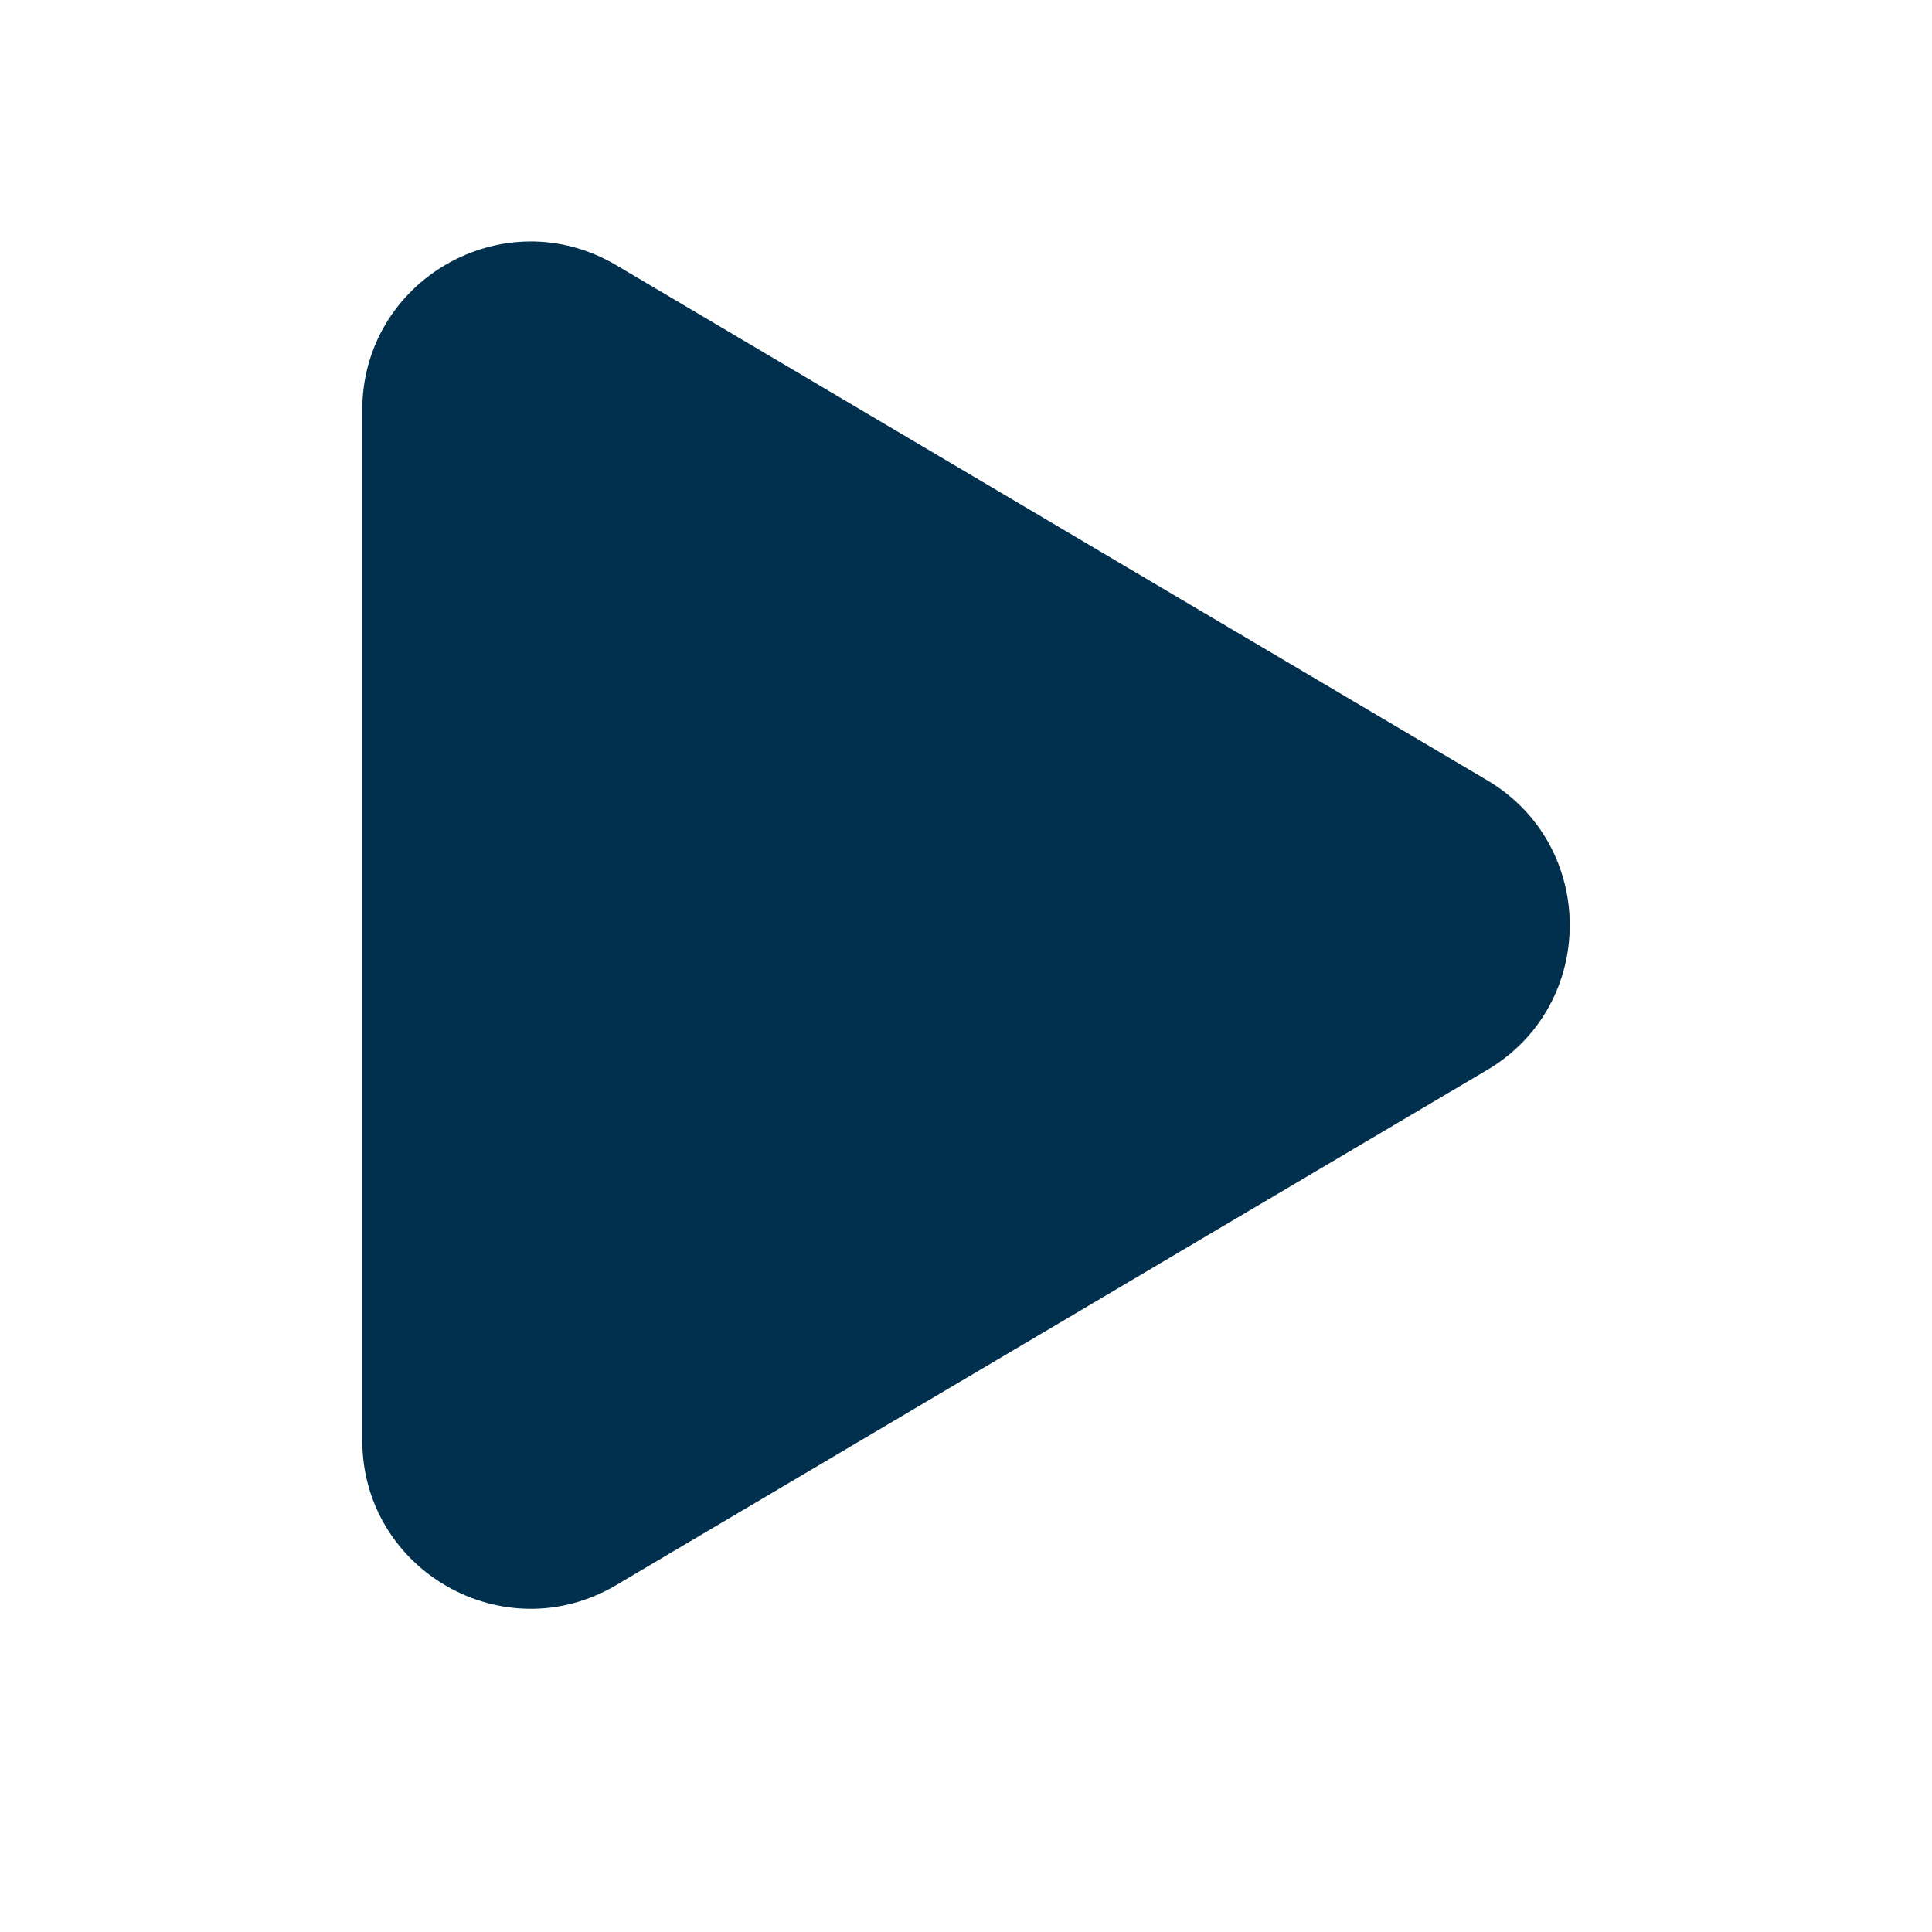 <?xml version="1.0" encoding="UTF-8"?> <svg xmlns="http://www.w3.org/2000/svg" width="16" height="16" viewBox="0 0 16 16" fill="none"><path fill-rule="evenodd" clip-rule="evenodd" d="M5.103 2.196L12.316 6.462C13.228 7.001 13.228 8.322 12.316 8.861L5.103 13.127C4.174 13.677 3 13.006 3 11.927V3.397C3 2.317 4.174 1.646 5.103 2.196V2.196Z" fill="#00304D"></path></svg> 